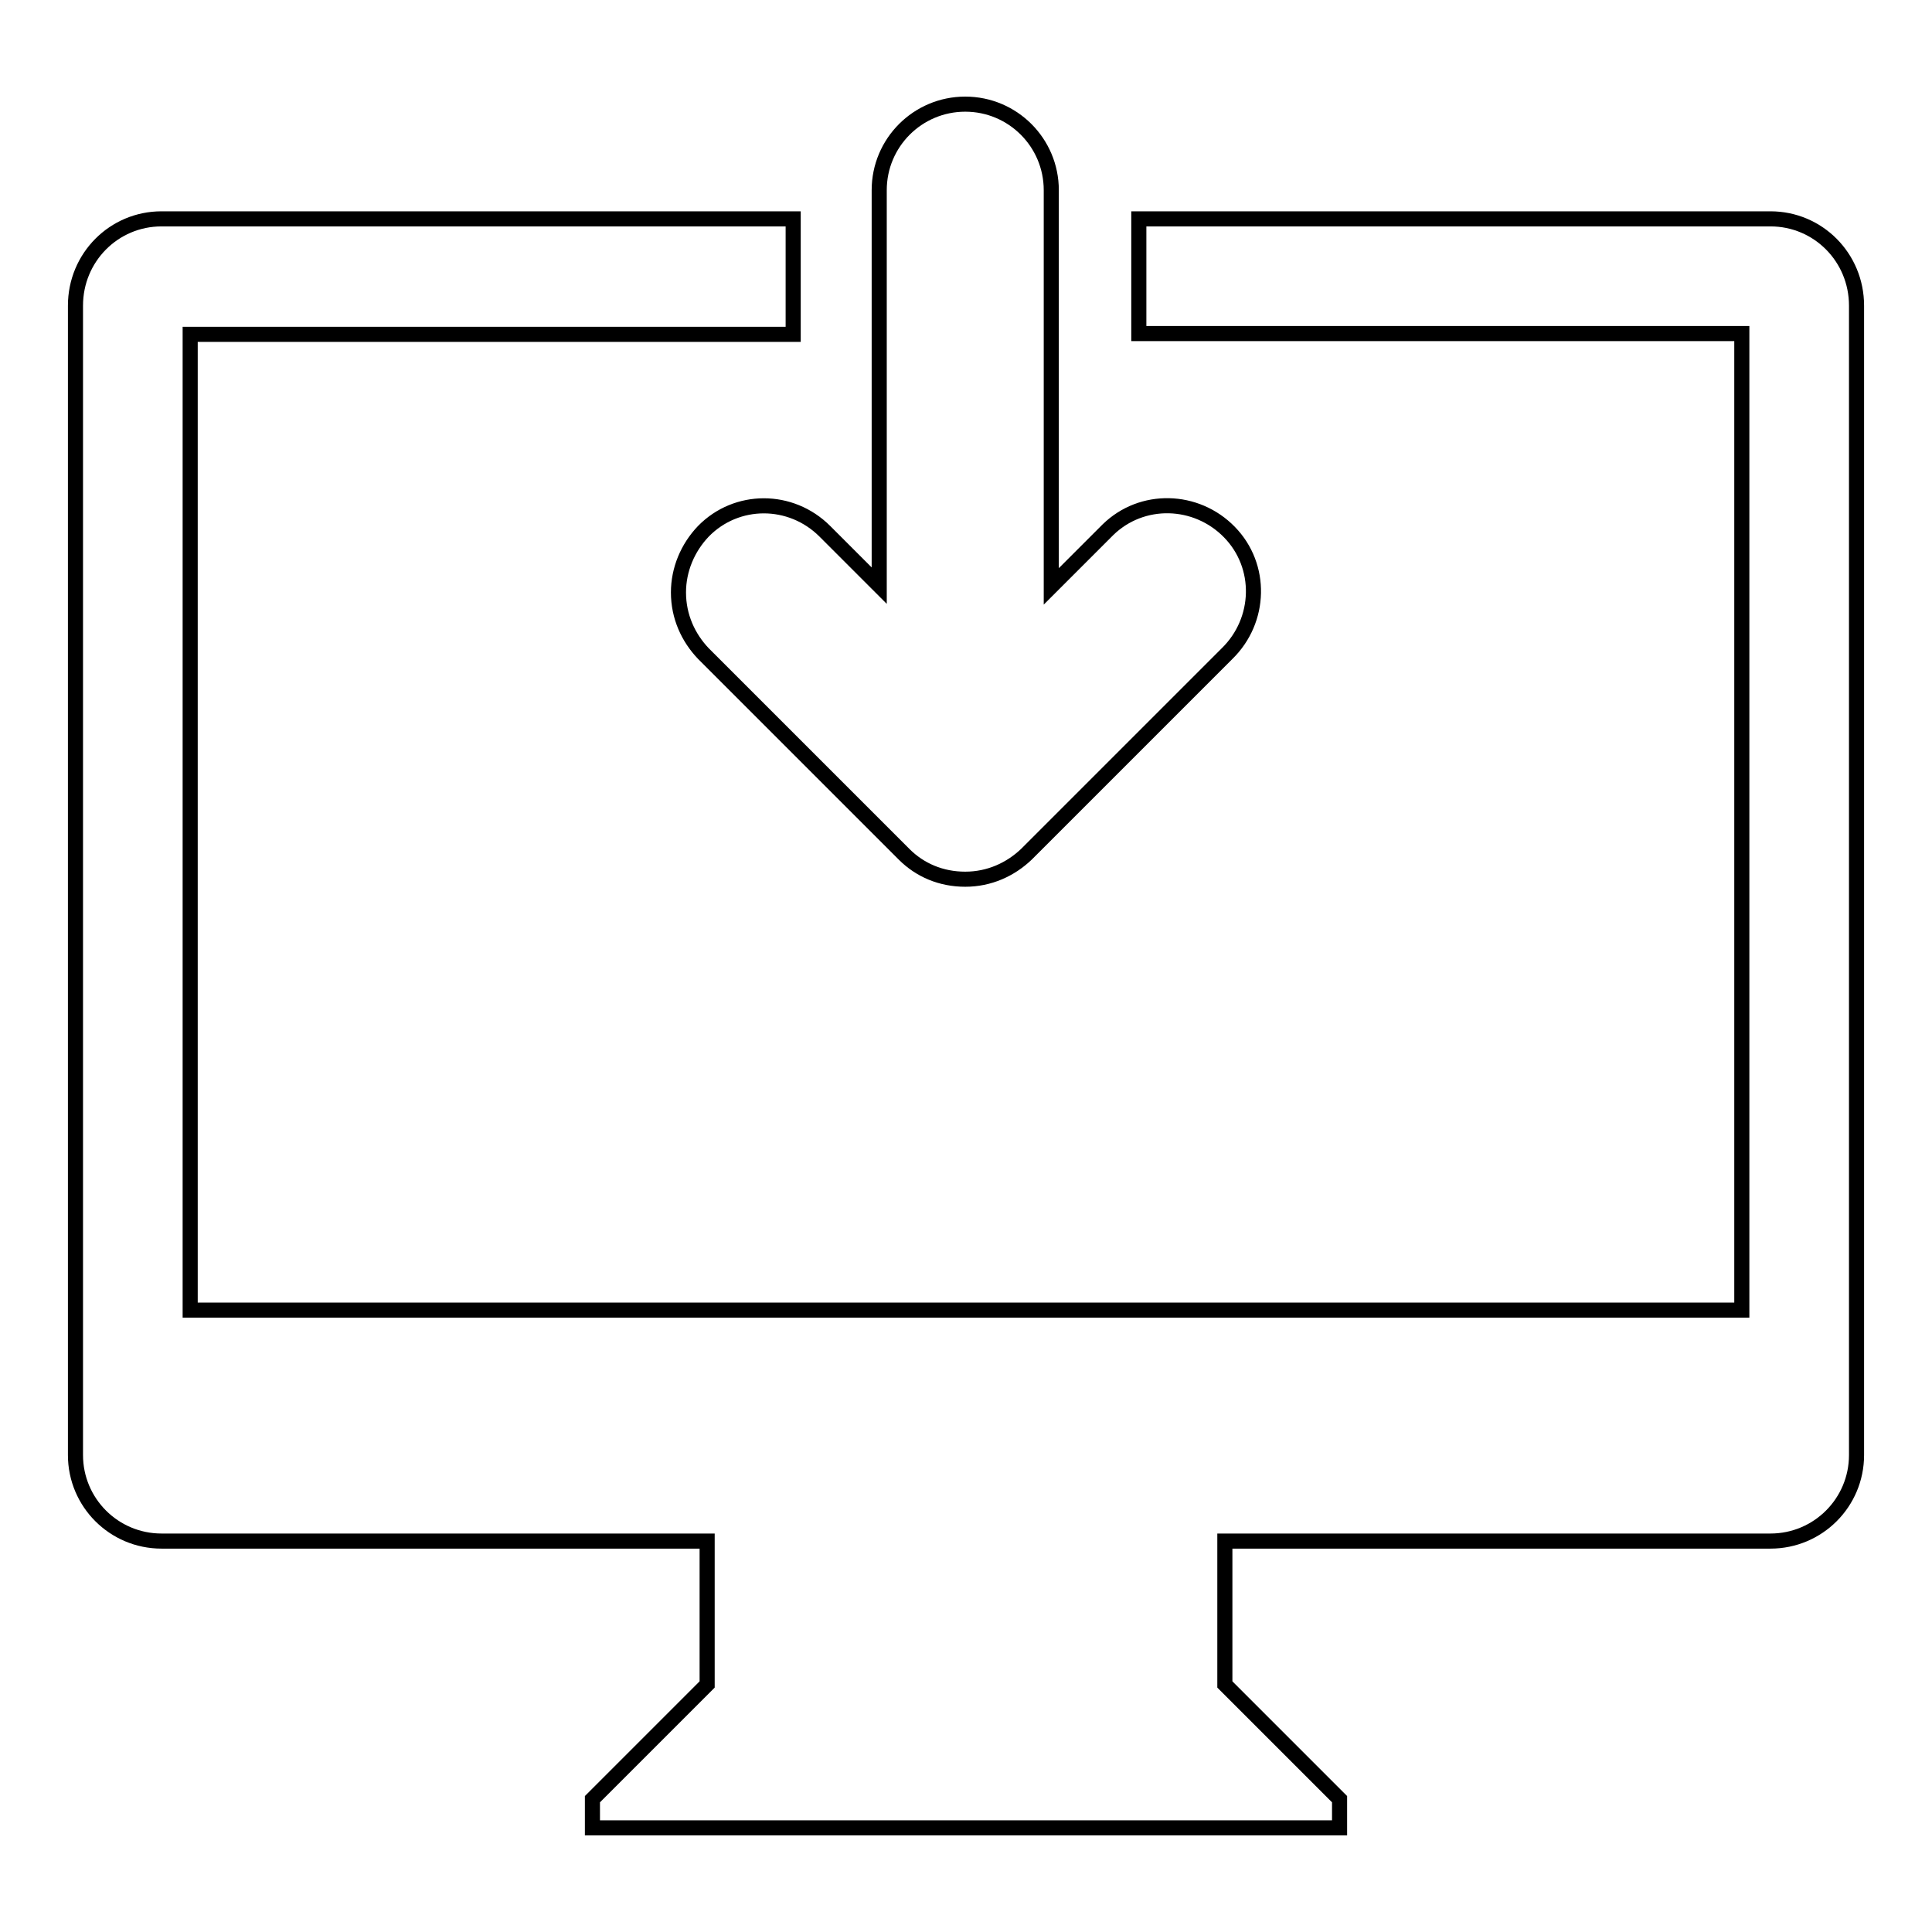 <?xml version="1.0" encoding="utf-8"?>
<!-- Svg Vector Icons : http://www.onlinewebfonts.com/icon -->
<!DOCTYPE svg PUBLIC "-//W3C//DTD SVG 1.1//EN" "http://www.w3.org/Graphics/SVG/1.1/DTD/svg11.dtd">
<svg version="1.1" xmlns="http://www.w3.org/2000/svg" xmlns:xlink="http://www.w3.org/1999/xlink" x="0px" y="0px" viewBox="0 0 256 256" enable-background="new 0 0 256 256" xml:space="preserve">
<g> <path stroke-width="2" fill-opacity="0" stroke="#000000"  d="M89.9,78.5c0,3.2,1.3,6,3.3,8.1l26.6,26.6c2.1,2.1,4.9,3.3,8.1,3.3c3.2,0,6-1.3,8.1-3.3l26.6-26.6 c4.5-4.4,4.7-11.6,0.3-16.1c-4.4-4.5-11.6-4.7-16.1-0.3c-0.1,0.1-0.2,0.2-0.3,0.3l-7.2,7.2V25.2c0-6.3-5.1-11.4-11.4-11.4 s-11.4,5.1-11.4,11.4v52.4l-7.2-7.2c-4.5-4.5-11.7-4.5-16.1,0C91.1,72.6,89.9,75.5,89.9,78.5z M234.6,29h-83.7v15.2h79.9v129.4 H25.2V44.3h79.9V29H21.4C15.1,29,10,34.1,10,40.5v152.3c0,6.3,5.1,11.4,11.4,11.4h72.3v19l-15.2,15.2v3.8h99v-3.8l-15.2-15.2v-19 h72.3c6.3,0,11.4-5.1,11.4-11.4V40.5C246,34.1,240.9,29,234.6,29z"/></g>
</svg>